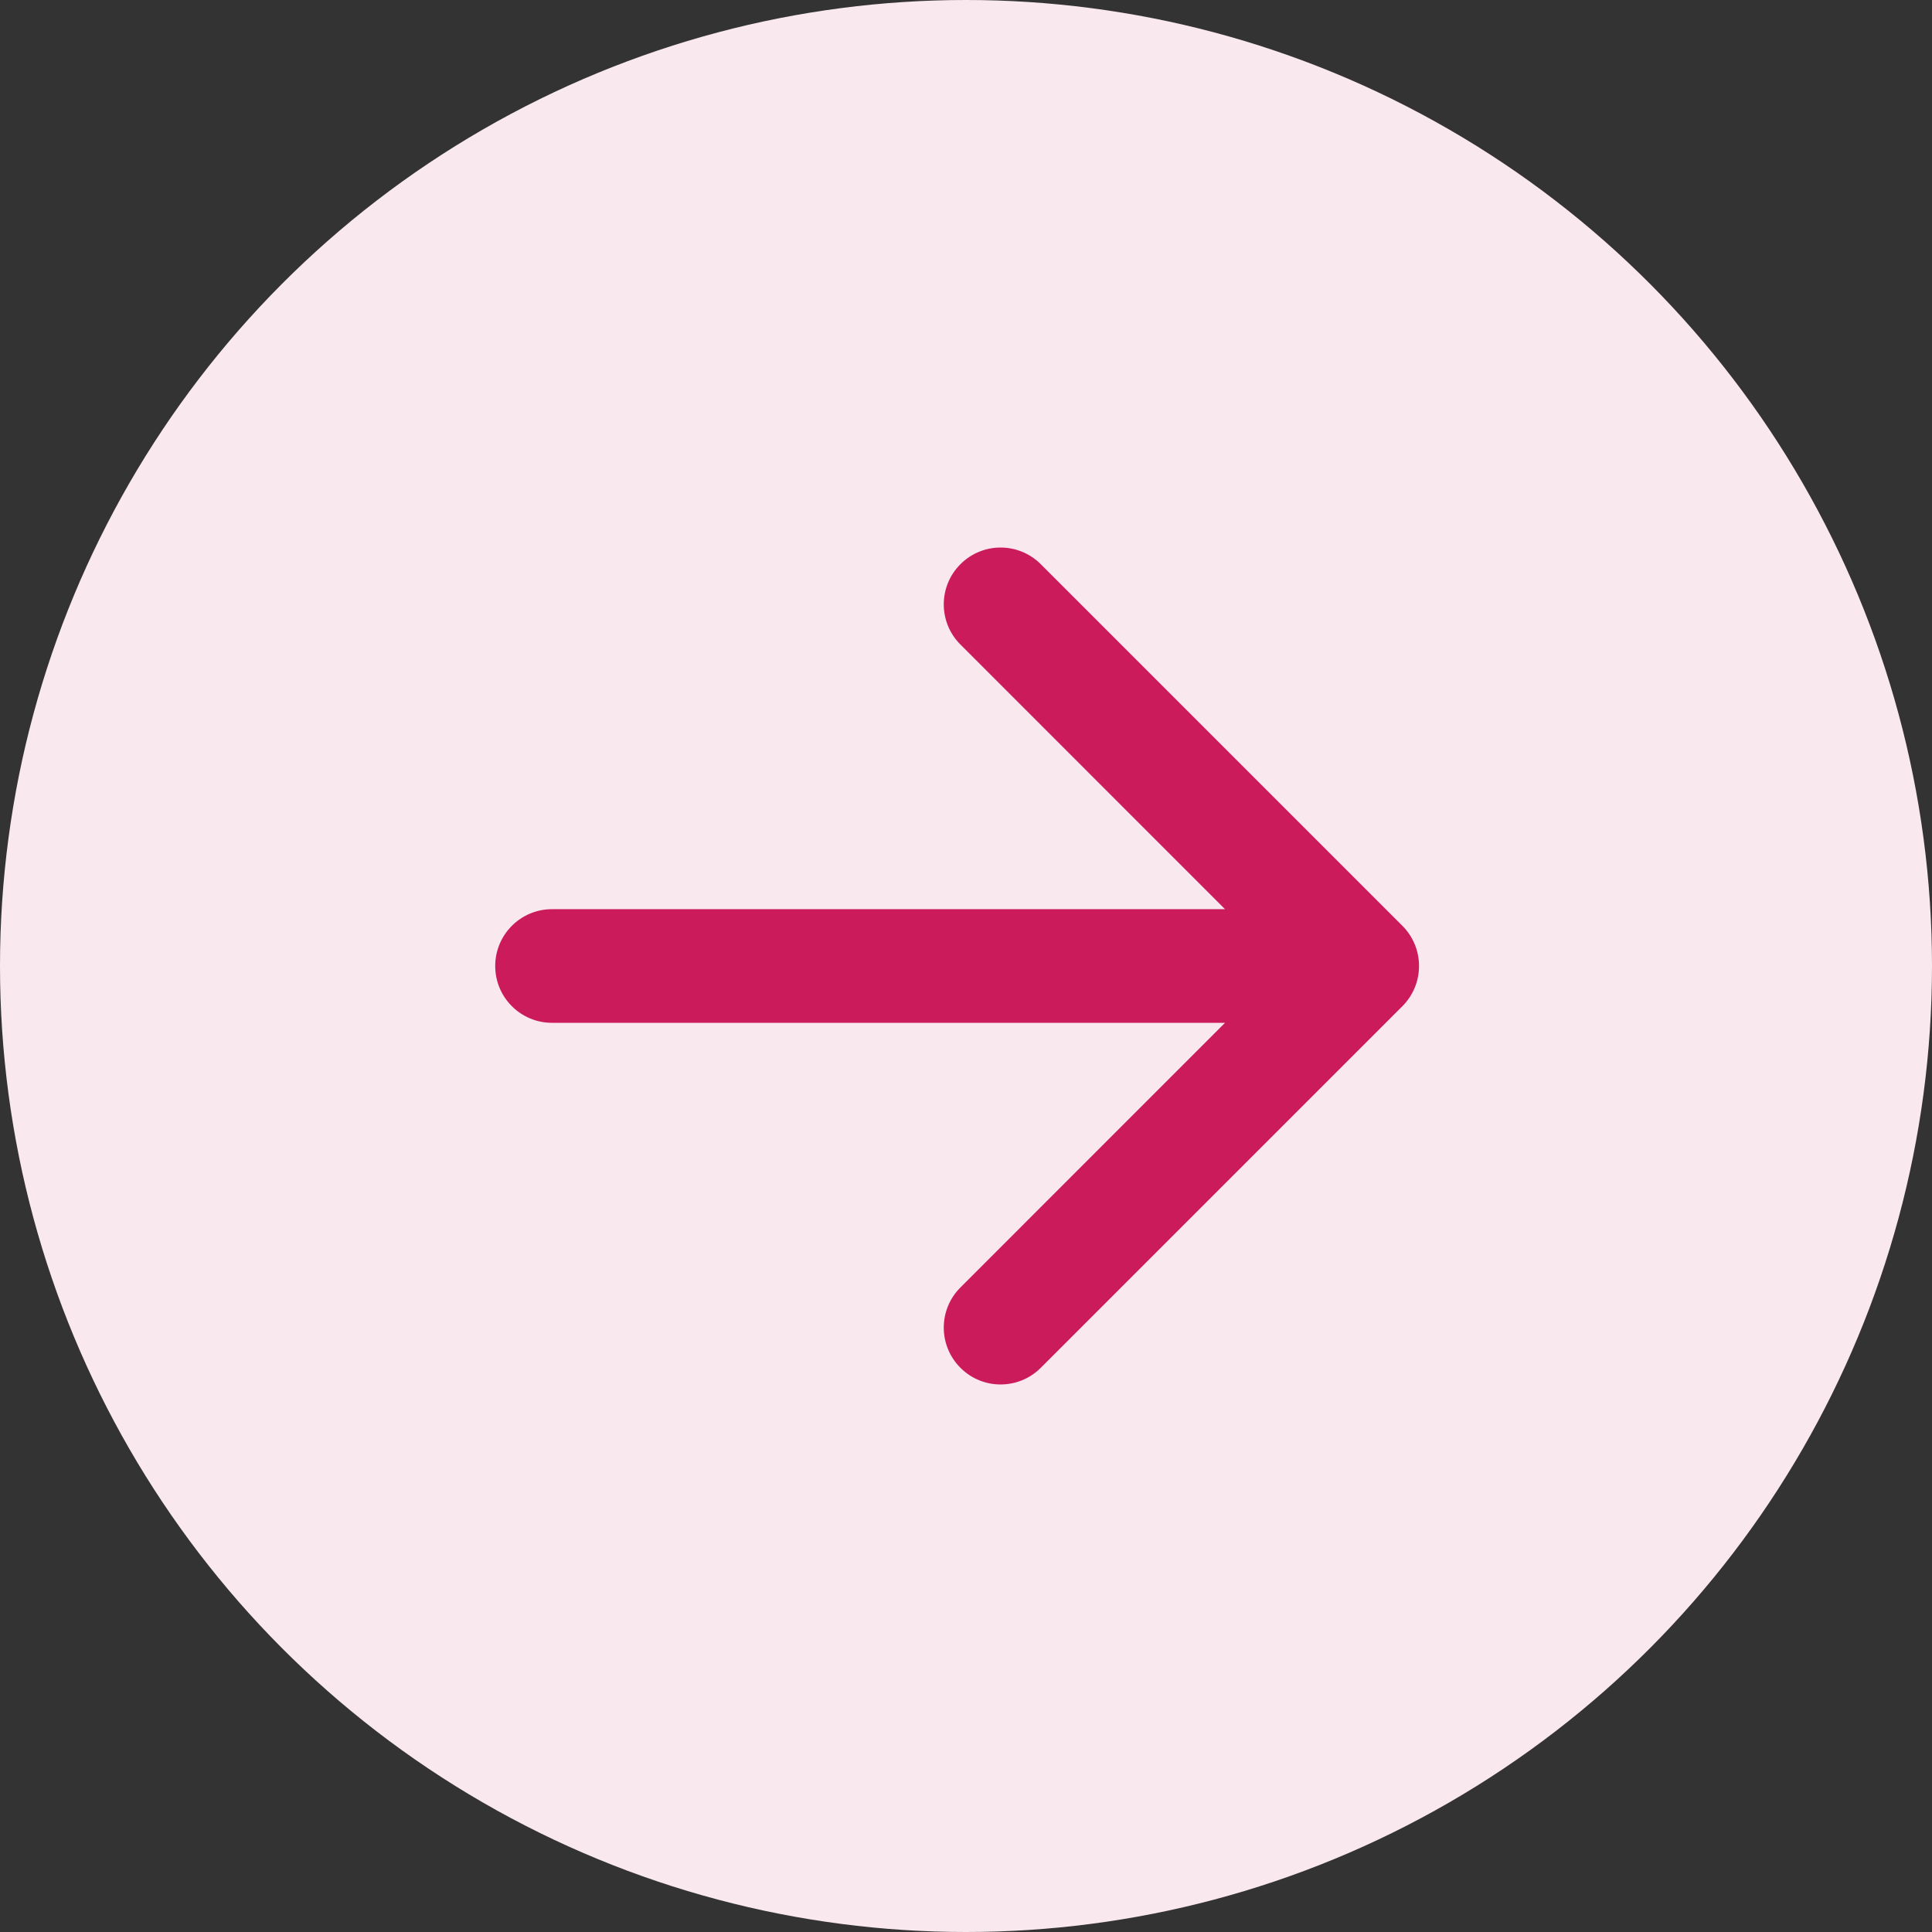 <svg width="34" height="34" viewBox="0 0 34 34" fill="none" xmlns="http://www.w3.org/2000/svg">
<rect x="0" y="0" width="34" height="34" fill="#333333" stroke="none"/>
<circle cx="17" cy="17" r="17" transform="matrix(1 -8.74228e-08 -8.74228e-08 -1 0 34)" fill="#FAE8EF"/>
<path d="M9.715 18C9.162 18 8.715 17.552 8.715 17C8.715 16.448 9.162 16 9.715 16L9.715 18ZM24.68 16.293C25.07 16.683 25.07 17.317 24.68 17.707L18.316 24.071C17.925 24.462 17.292 24.462 16.902 24.071C16.511 23.68 16.511 23.047 16.902 22.657L22.558 17L16.902 11.343C16.511 10.953 16.511 10.319 16.902 9.929C17.292 9.538 17.925 9.538 18.316 9.929L24.68 16.293ZM9.715 16L23.973 16L23.973 18L9.715 18L9.715 16Z" fill="#CB1B5B"/>
</svg>
